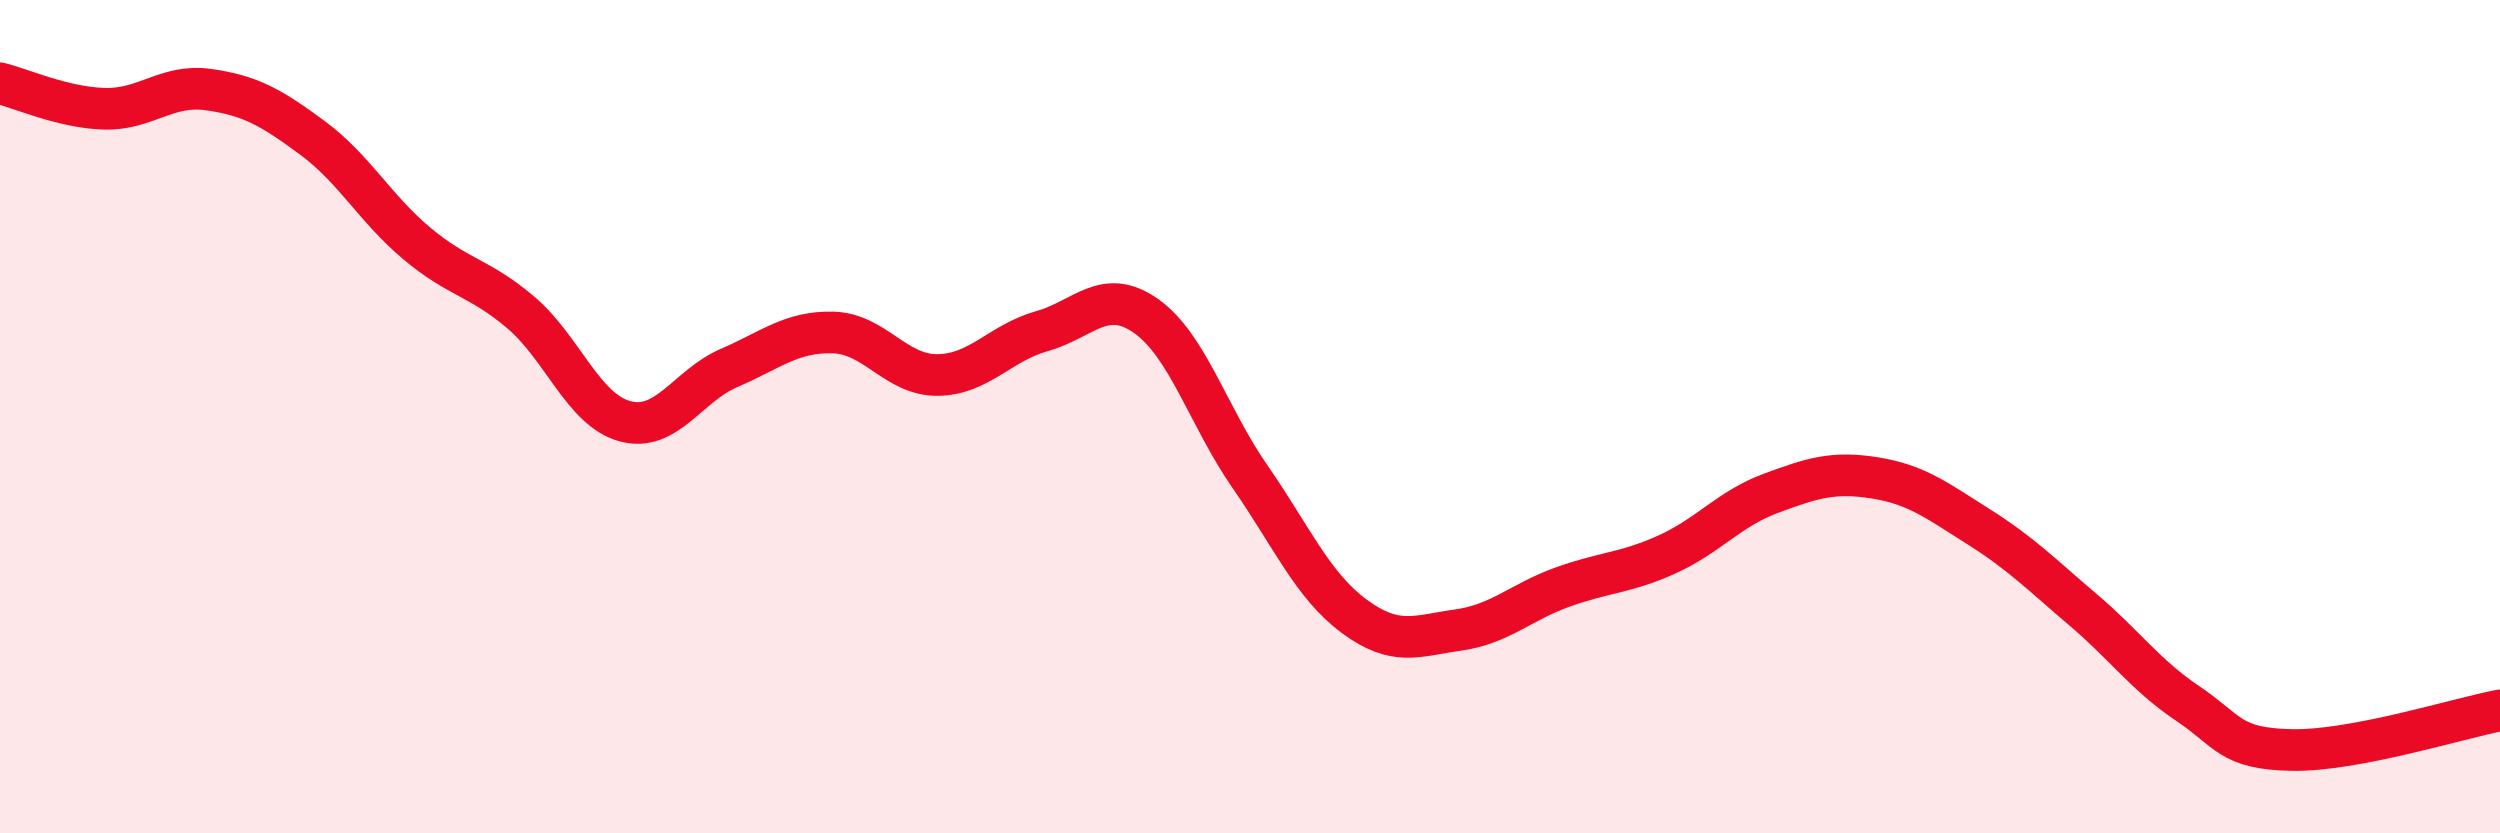 
    <svg width="60" height="20" viewBox="0 0 60 20" xmlns="http://www.w3.org/2000/svg">
      <path
        d="M 0,2 C 0.5,2.12 1.5,2.58 2.5,2.61 C 3.5,2.64 4,2.01 5,2.15 C 6,2.29 6.5,2.57 7.5,3.31 C 8.5,4.05 9,5 10,5.84 C 11,6.68 11.5,6.65 12.5,7.5 C 13.5,8.35 14,9.84 15,10.11 C 16,10.38 16.5,9.26 17.5,8.83 C 18.5,8.4 19,7.95 20,7.98 C 21,8.01 21.5,9.01 22.5,9 C 23.5,8.99 24,8.23 25,7.95 C 26,7.67 26.5,6.88 27.5,7.58 C 28.5,8.28 29,10 30,11.44 C 31,12.88 31.5,14.05 32.5,14.79 C 33.5,15.53 34,15.26 35,15.12 C 36,14.98 36.5,14.45 37.5,14.09 C 38.5,13.73 39,13.76 40,13.31 C 41,12.86 41.5,12.21 42.5,11.84 C 43.5,11.47 44,11.31 45,11.47 C 46,11.63 46.5,12.02 47.5,12.65 C 48.5,13.28 49,13.79 50,14.64 C 51,15.49 51.5,16.21 52.5,16.88 C 53.5,17.55 53.5,17.97 55,18 C 56.5,18.03 59,17.24 60,17.05L60 20L0 20Z"
        fill="#EB0A25"
        opacity="0.1"
        stroke-linecap="round"
        stroke-linejoin="round"
      />
      <path
        d="M 0,2 C 0.5,2.12 1.5,2.58 2.5,2.61 C 3.5,2.64 4,2.01 5,2.15 C 6,2.29 6.5,2.57 7.5,3.31 C 8.5,4.05 9,5 10,5.84 C 11,6.68 11.5,6.65 12.5,7.5 C 13.5,8.35 14,9.84 15,10.11 C 16,10.38 16.5,9.26 17.5,8.83 C 18.5,8.4 19,7.95 20,7.98 C 21,8.01 21.5,9.01 22.5,9 C 23.5,8.99 24,8.23 25,7.95 C 26,7.67 26.5,6.88 27.5,7.58 C 28.5,8.28 29,10 30,11.44 C 31,12.88 31.5,14.05 32.5,14.79 C 33.5,15.53 34,15.26 35,15.12 C 36,14.98 36.5,14.45 37.5,14.09 C 38.5,13.73 39,13.76 40,13.31 C 41,12.86 41.5,12.21 42.5,11.84 C 43.5,11.47 44,11.31 45,11.47 C 46,11.63 46.5,12.02 47.5,12.65 C 48.5,13.28 49,13.79 50,14.64 C 51,15.49 51.5,16.21 52.5,16.88 C 53.5,17.55 53.5,17.97 55,18 C 56.5,18.03 59,17.24 60,17.05"
        stroke="#EB0A25"
        stroke-width="1"
        fill="none"
        stroke-linecap="round"
        stroke-linejoin="round"
      />
    </svg>
  